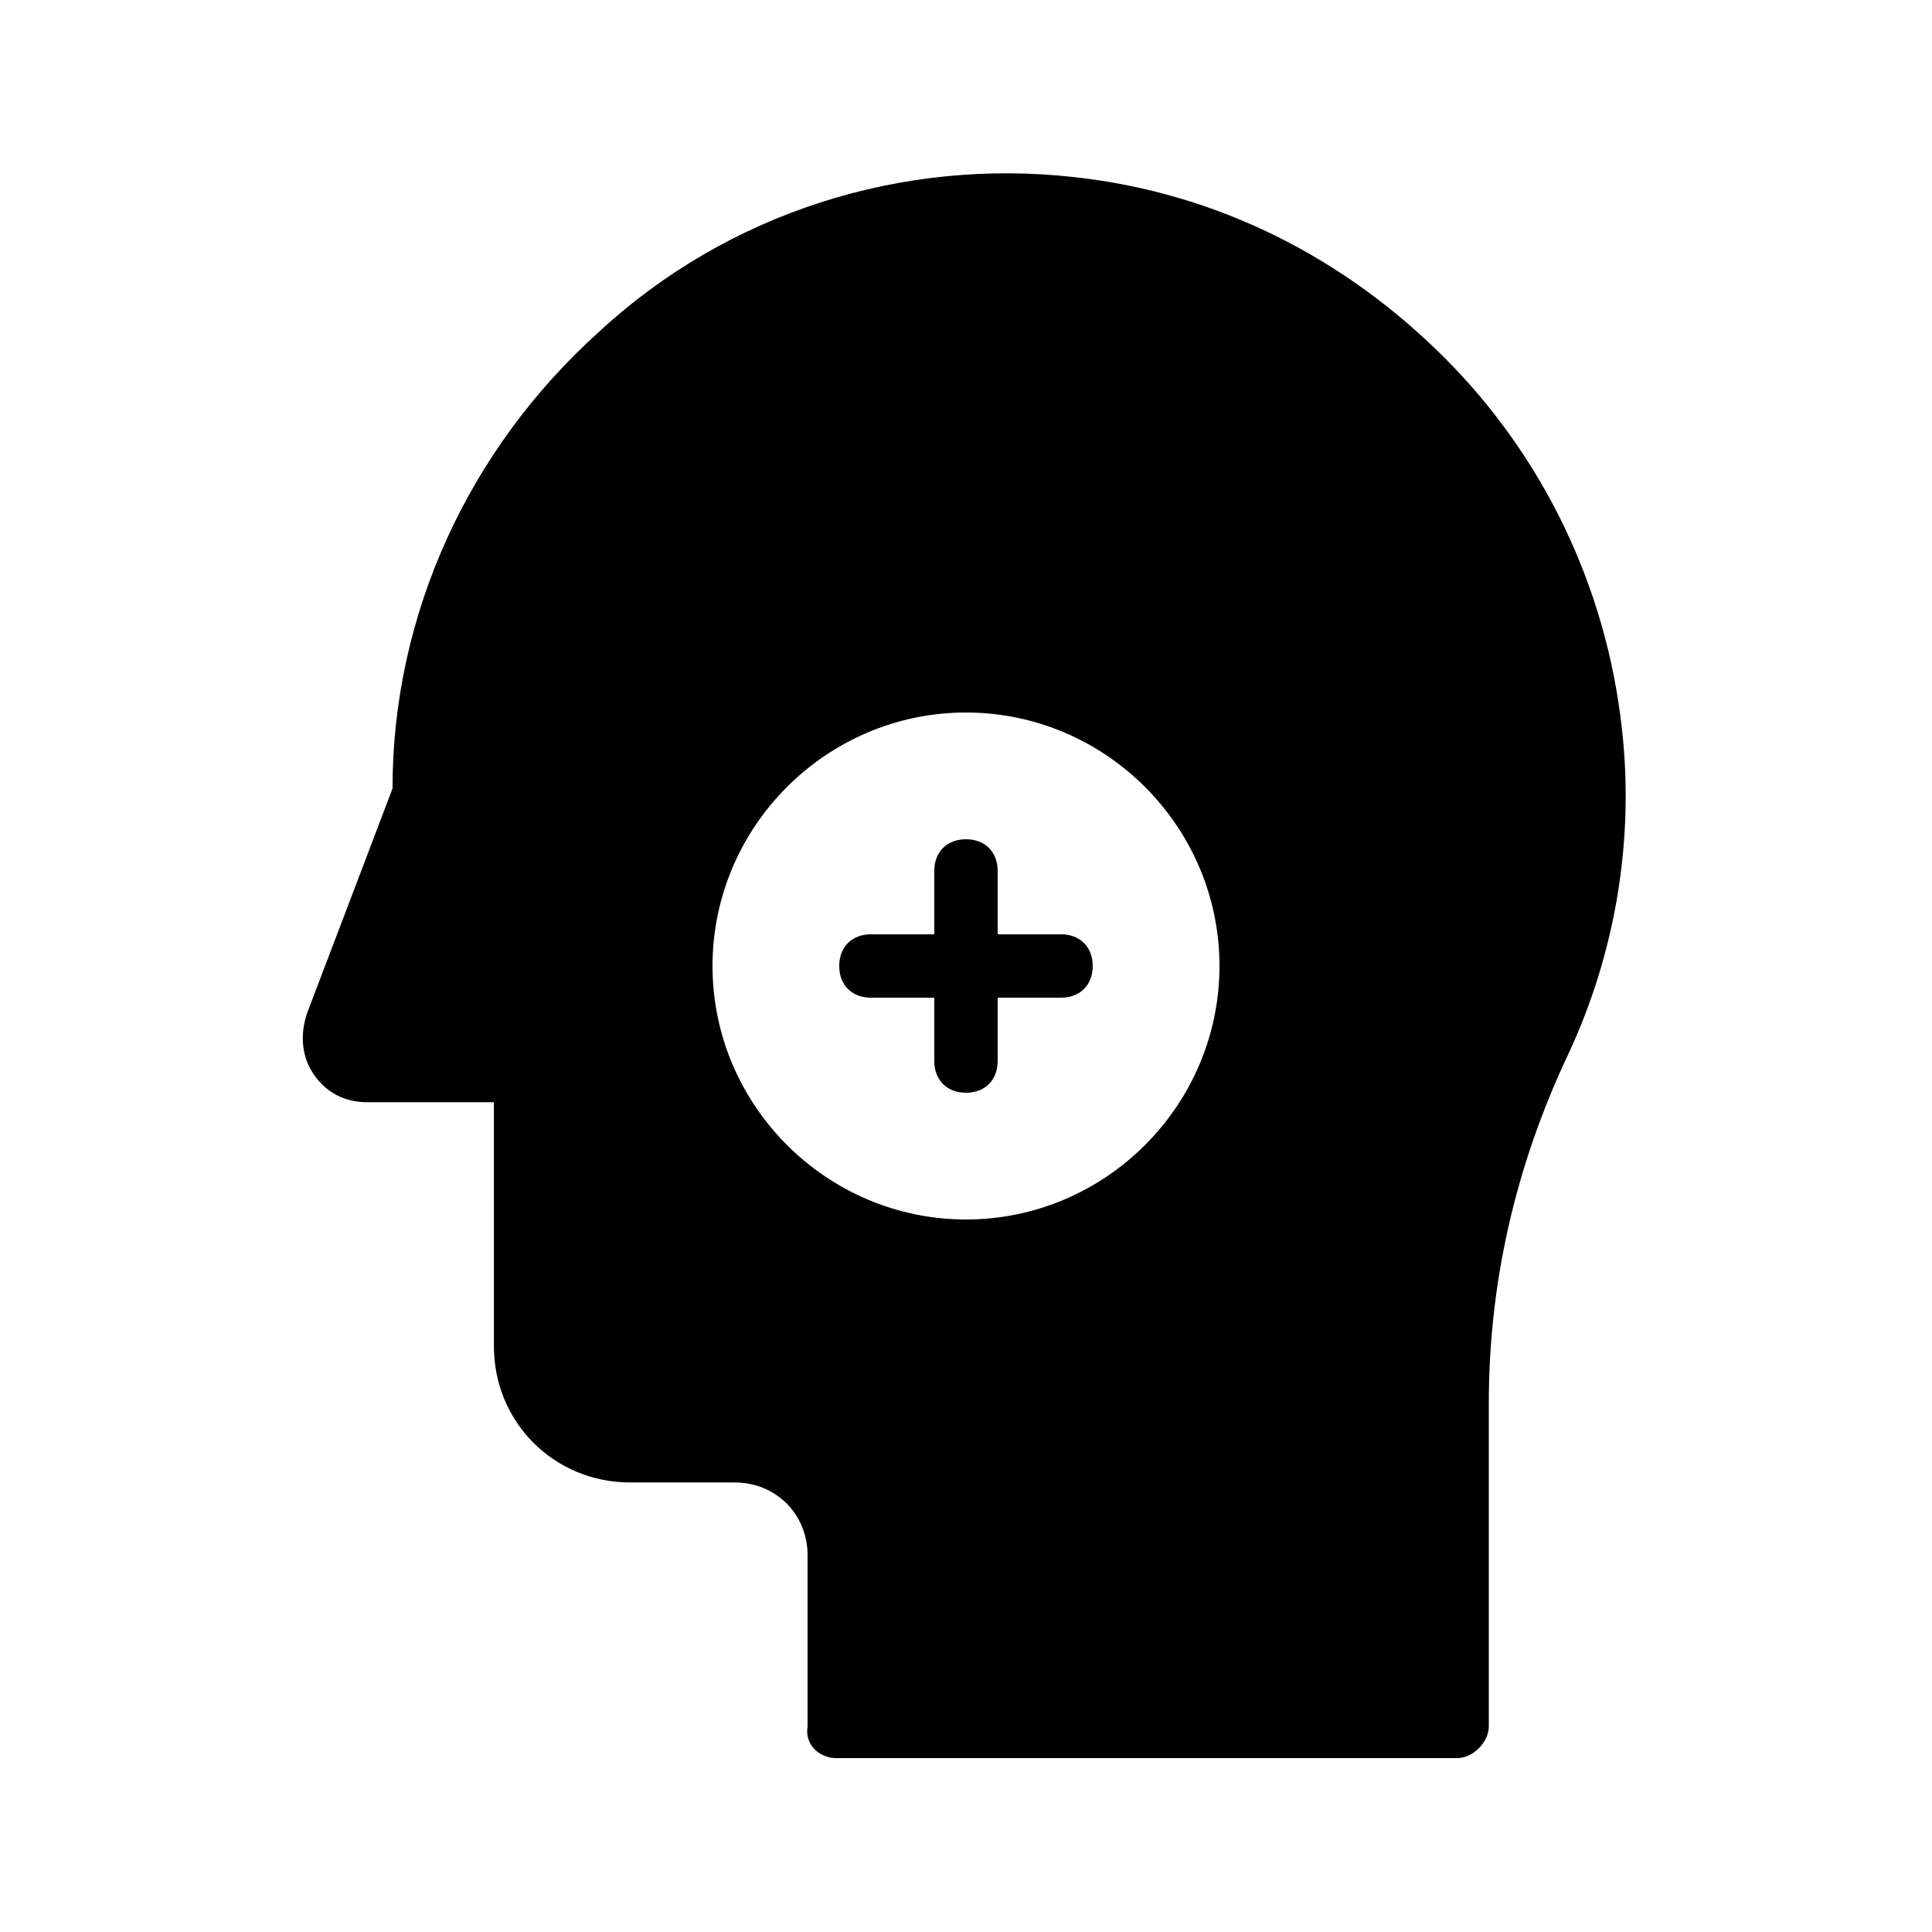 <?xml version="1.0" encoding="UTF-8"?>
<!-- Uploaded to: SVG Repo, www.svgrepo.com, Generator: SVG Repo Mixer Tools -->
<svg fill="#000000" width="800px" height="800px" version="1.1" viewBox="144 144 512 512" xmlns="http://www.w3.org/2000/svg">
 <g>
  <path d="m365.57 609.92h164.58c4.199 0 8.398-4.199 8.398-8.398v-85.645c0-31.066 6.719-62.137 20.992-92.363 12.594-26.871 17.633-57.098 14.273-86.488-4.199-37.785-20.992-72.211-47.023-98.242s-59.617-43.664-98.242-47.863c-45.344-5.039-91.523 9.234-125.95 41.145-34.426 31.066-54.578 74.73-54.578 120.91l-22.672 59.617c-1.68 5.039-1.68 10.914 1.68 15.953 3.359 5.039 8.398 7.559 14.273 7.559h33.586l0.004 64.656c0 20.152 15.953 36.105 36.105 36.105h27.711c10.914 0 19.312 8.398 19.312 19.312v45.344c-0.84 5.035 3.359 8.395 7.555 8.395zm-32.746-209.92c0-36.945 30.23-67.176 67.176-67.176s67.176 30.23 67.176 67.176-30.23 67.176-67.176 67.176c-36.949-0.004-67.176-30.23-67.176-67.176z"/>
  <path d="m408.39 425.19v-16.793h16.793c5.039 0 8.398-3.359 8.398-8.398 0-5.039-3.359-8.398-8.398-8.398h-16.793v-16.793c0-5.039-3.359-8.398-8.398-8.398-5.039 0-8.398 3.359-8.398 8.398v16.793h-16.793c-5.039 0-8.398 3.359-8.398 8.398 0 5.039 3.359 8.398 8.398 8.398h16.793v16.793c0 5.039 3.359 8.398 8.398 8.398 5.039 0 8.398-3.359 8.398-8.398z"/>
 </g>
</svg>